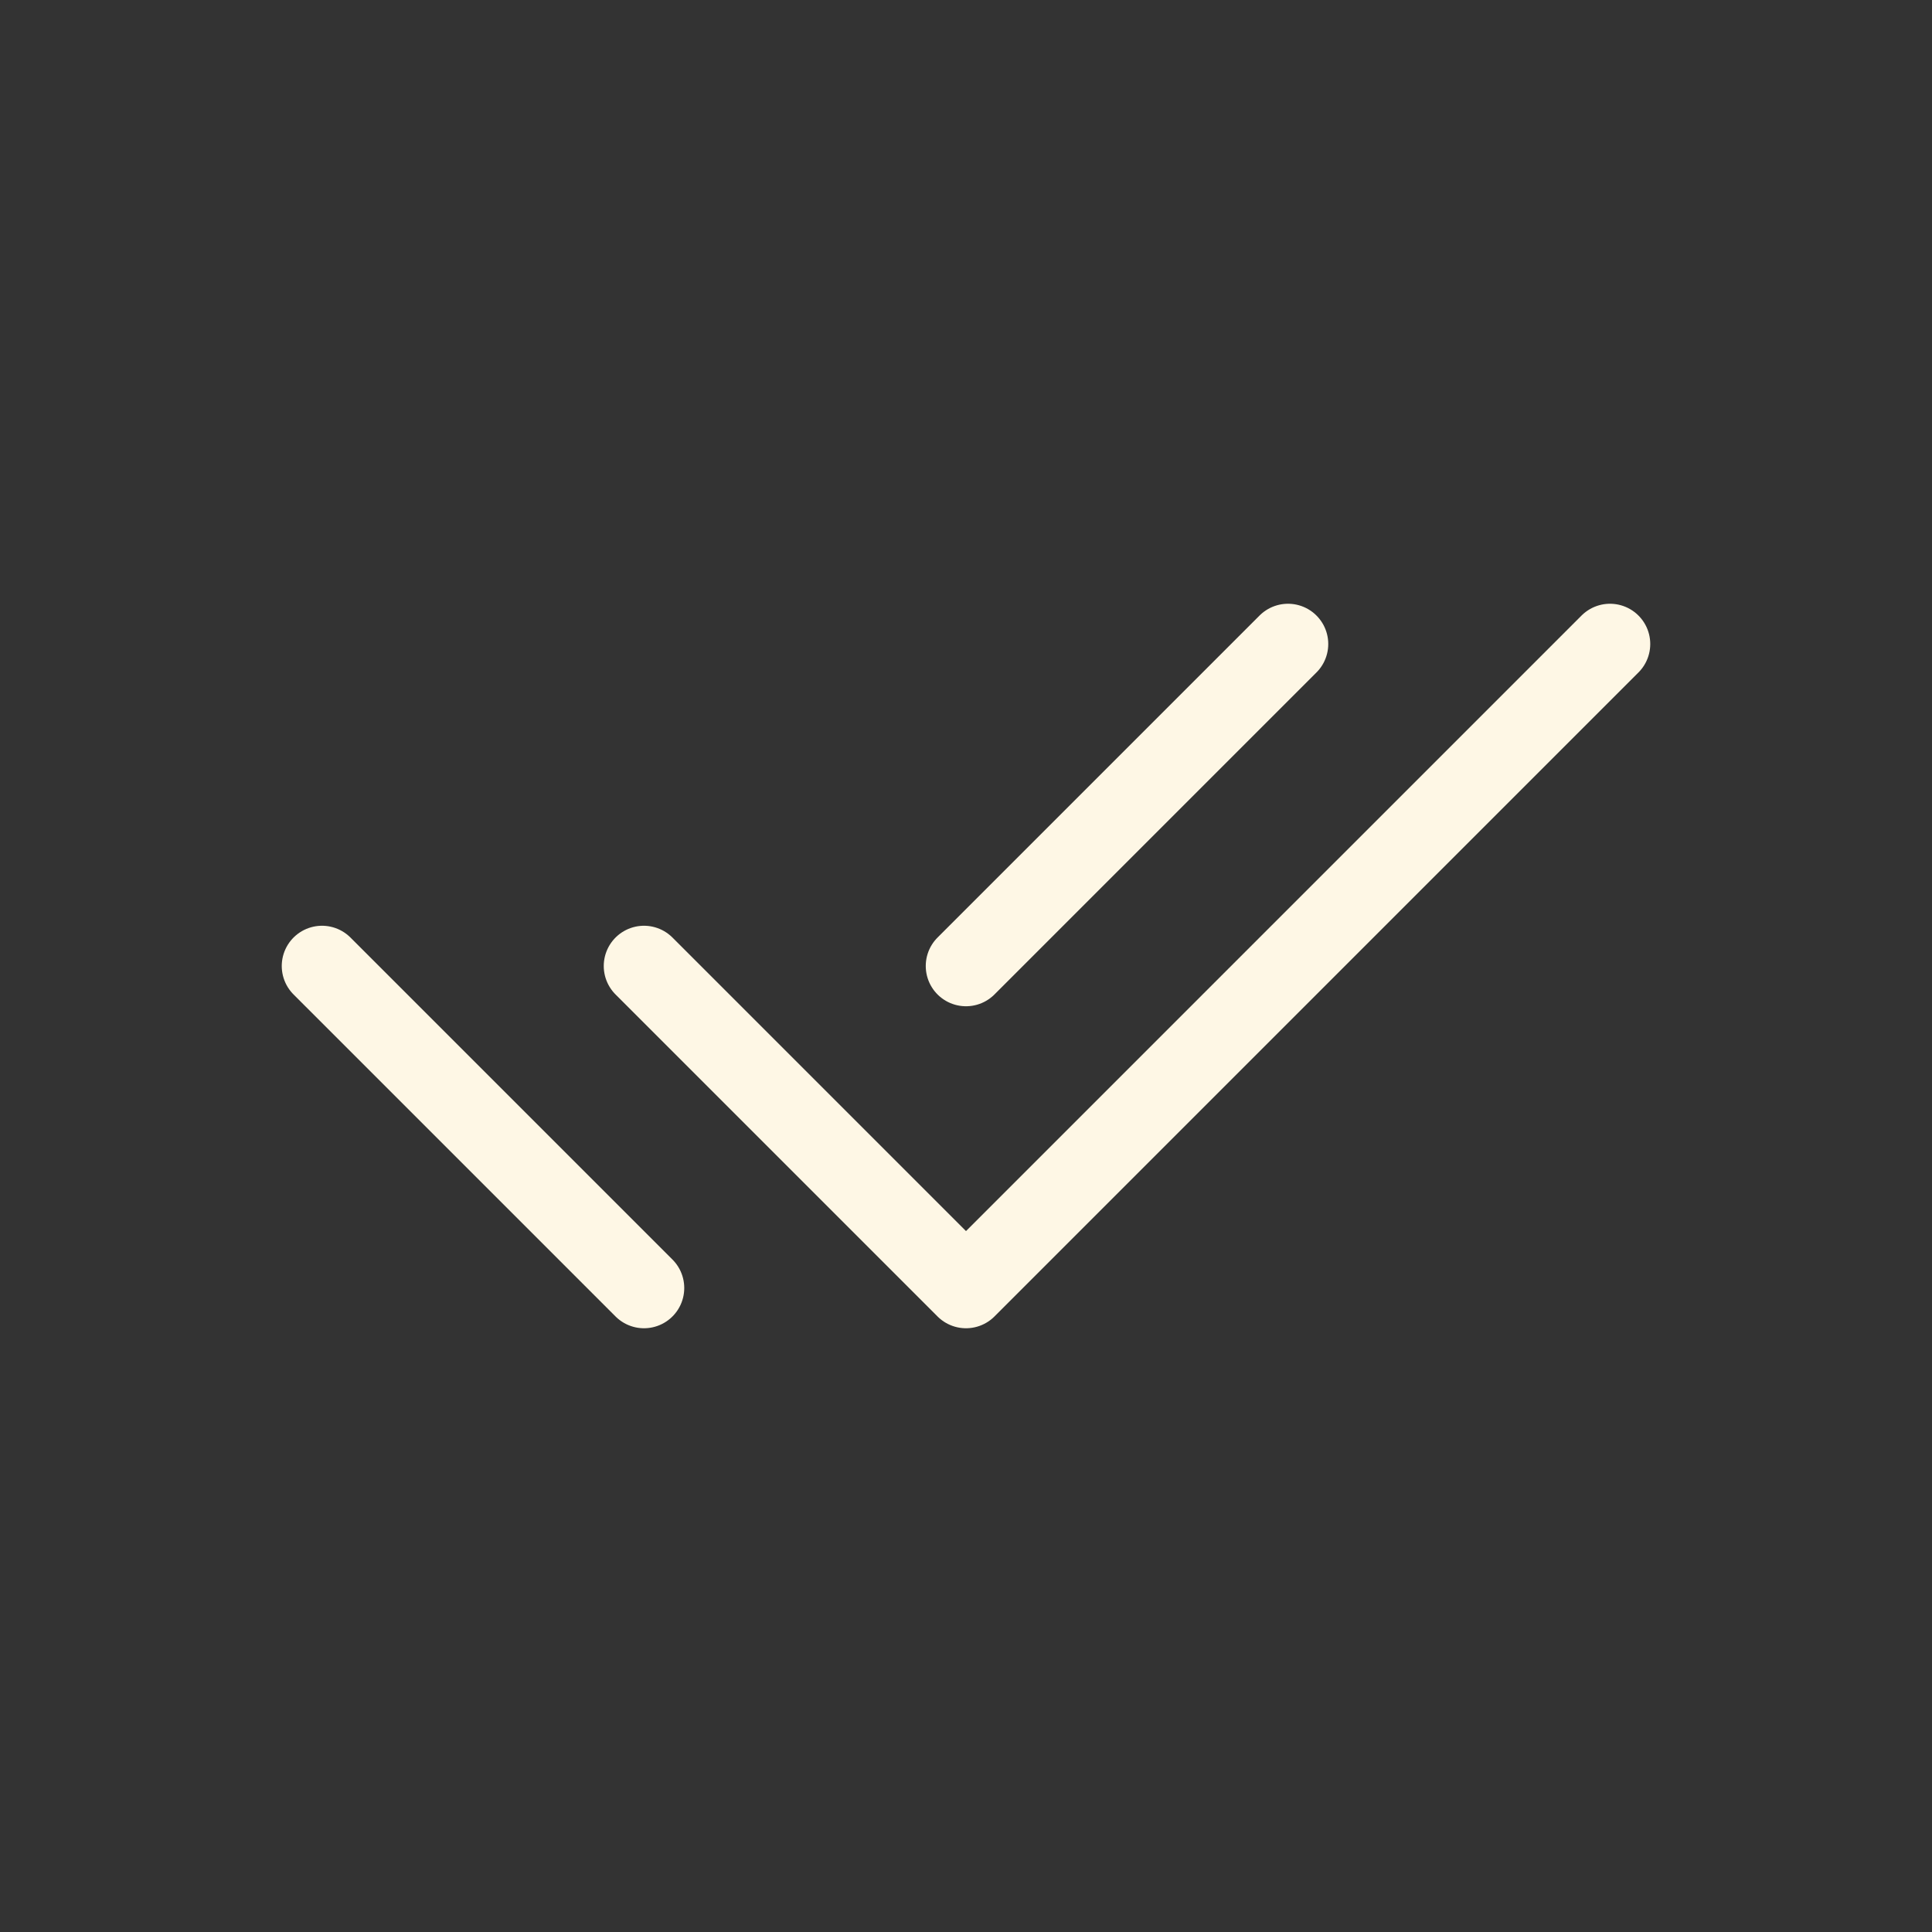 <svg width="24" height="24" viewBox="0 0 24 24" fill="none" xmlns="http://www.w3.org/2000/svg">
<rect x="0" y="0" width="24" height="24" fill="#333333" stroke="none"/>
<g clip-path="url(#clip0_119_3003)">
<g clip-path="url(#clip1_119_3003)">
<path d="M8 12L12 16L20 8" stroke="#FEF7E5" stroke-linecap="round" stroke-linejoin="round"/>
<path d="M4 12L8 16M12 12L16 8" stroke="#FEF7E5" stroke-linecap="round" stroke-linejoin="round"/>
</g>
</g>
<defs>
<clipPath id="clip0_119_3003">
<rect width="24" height="24" fill="white"/>
</clipPath>
<clipPath id="clip1_119_3003">
<rect width="24" height="24" fill="white"/>
</clipPath>
</defs>
</svg>
